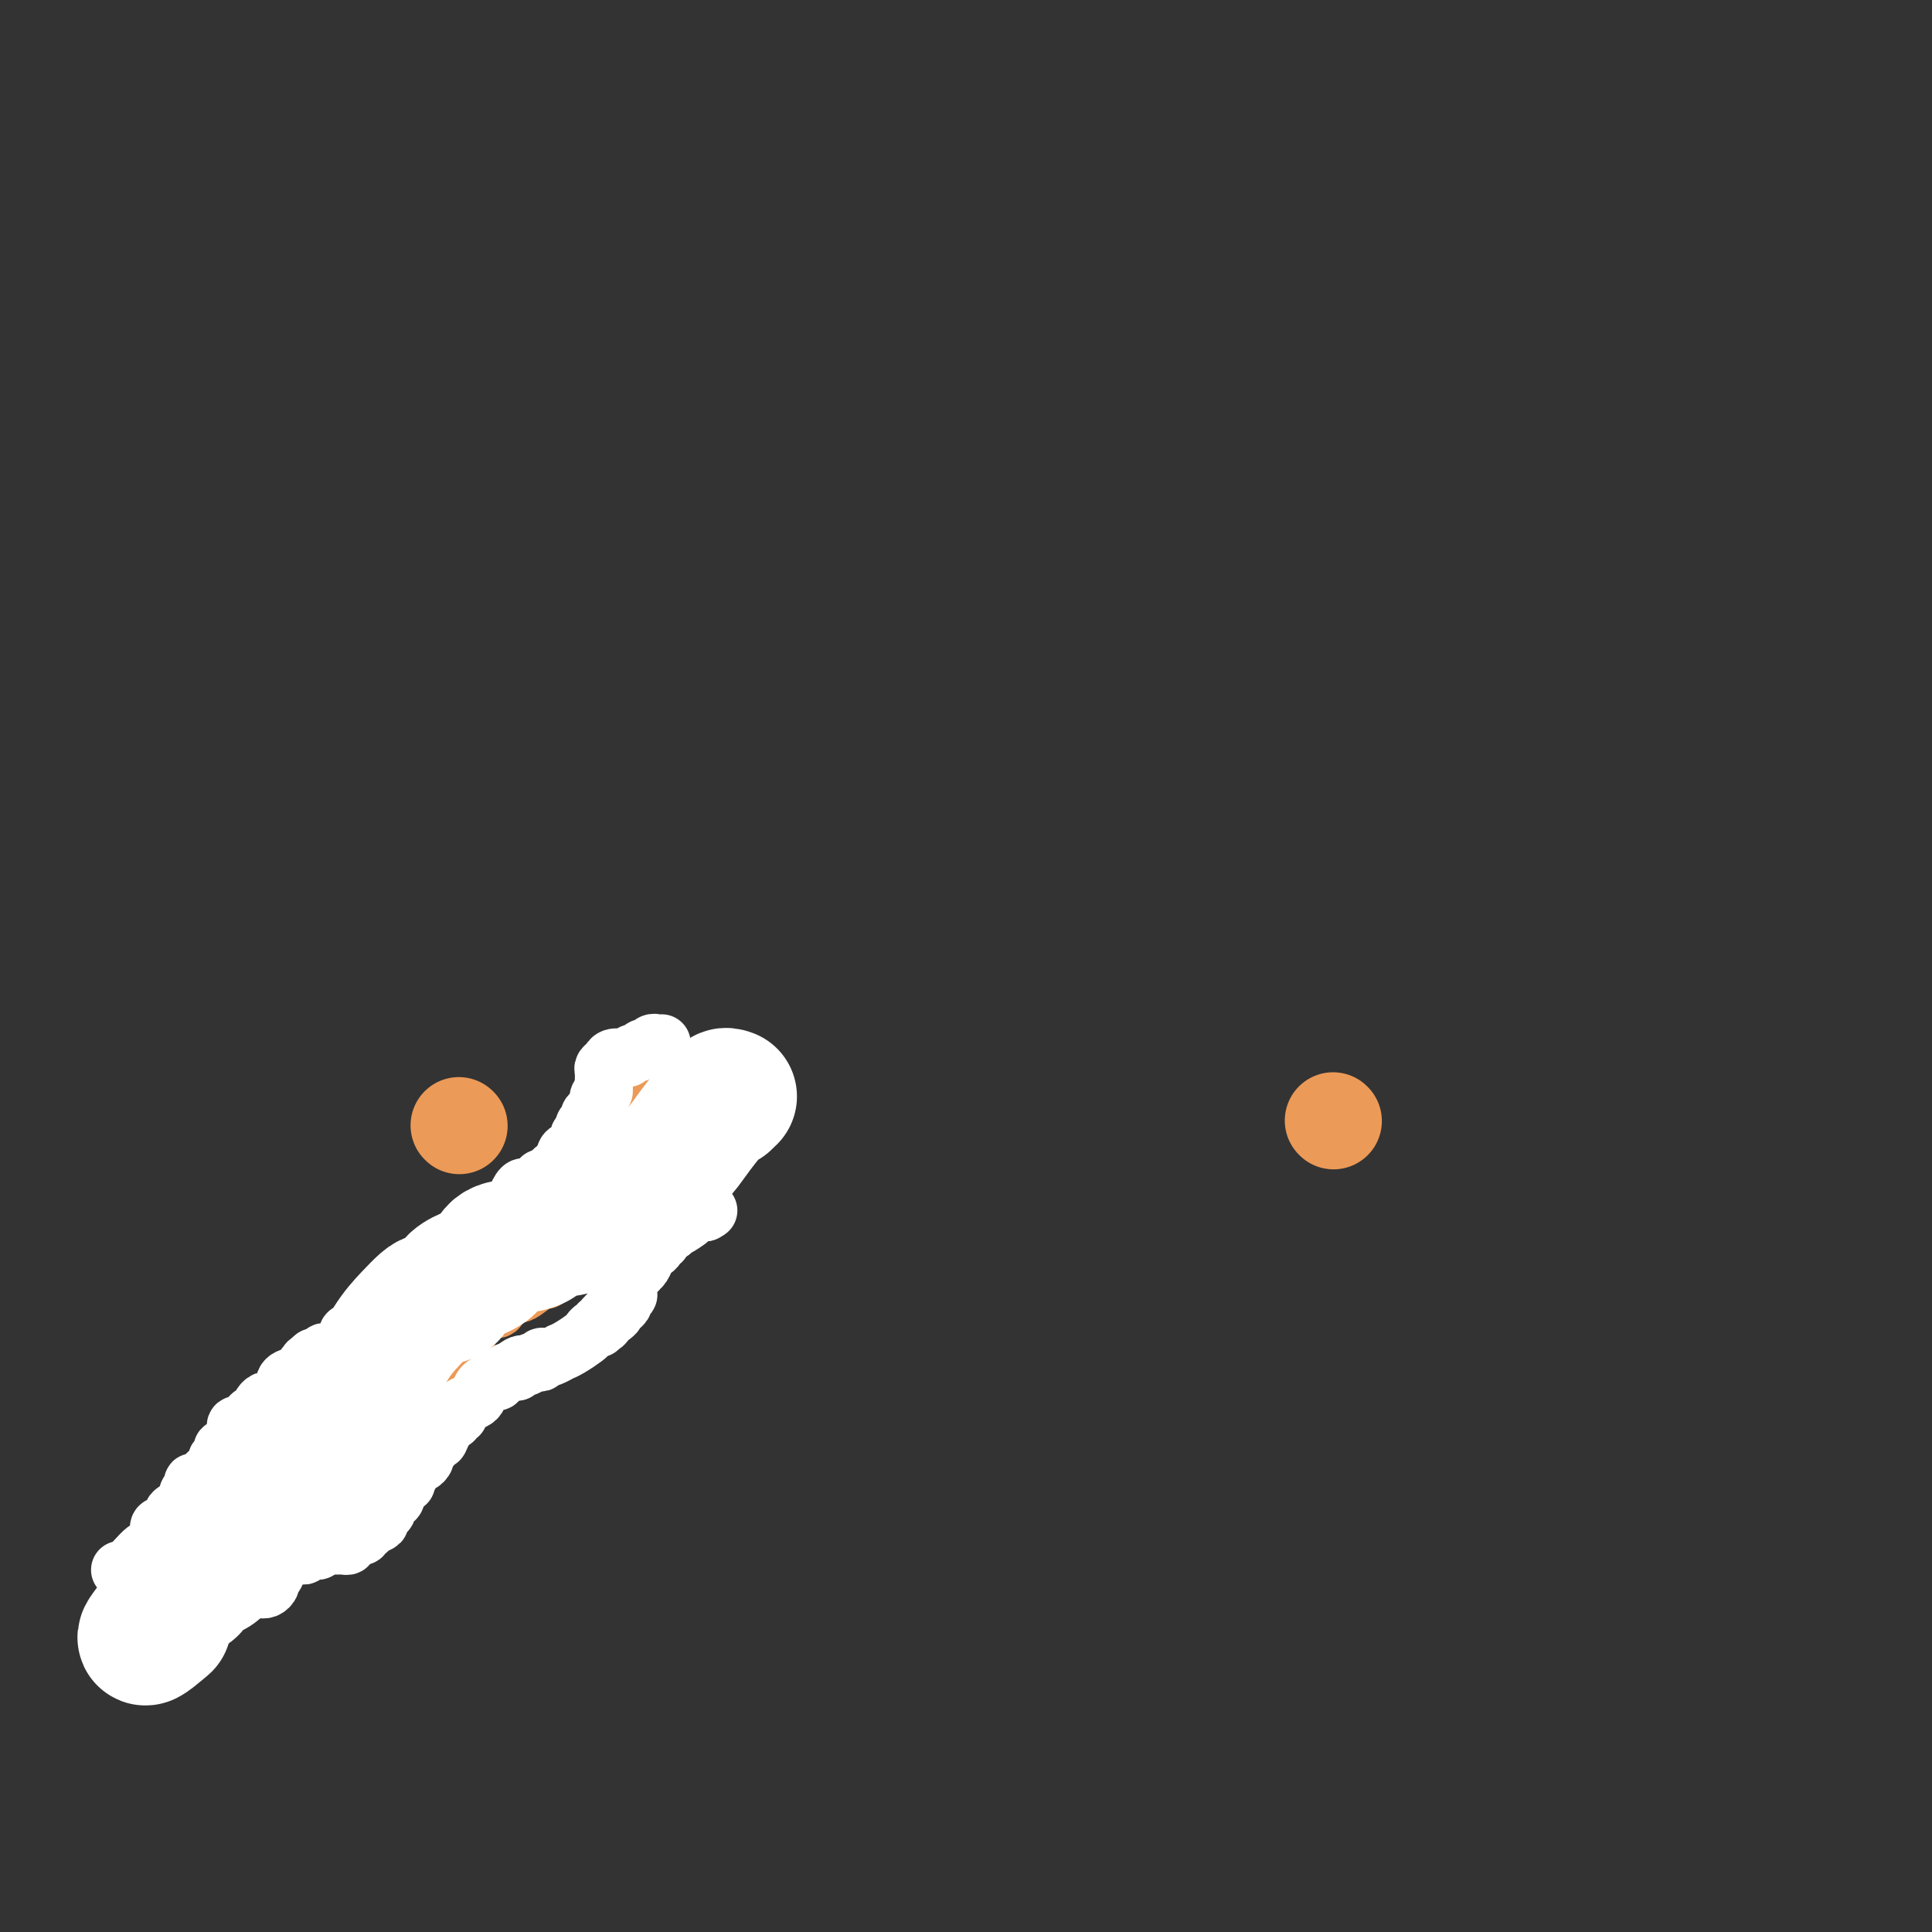 <svg viewBox='0 0 400 400' version='1.1' xmlns='http://www.w3.org/2000/svg' xmlns:xlink='http://www.w3.org/1999/xlink'><rect x="0" y="0" width="400" height="400" fill="#333333" stroke="none"/><g fill='none' stroke='#EC9A57' stroke-width='12' stroke-linecap='round' stroke-linejoin='round'><path d='M134,241c0.121,0.032 0.242,0.064 0,0c-0.242,-0.064 -0.848,-0.223 -1,0c-0.152,0.223 0.151,0.829 0,1c-0.151,0.171 -0.757,-0.094 -1,0c-0.243,0.094 -0.122,0.546 0,1c0.122,0.454 0.244,0.911 0,1c-0.244,0.089 -0.853,-0.188 -1,0c-0.147,0.188 0.169,0.842 0,1c-0.169,0.158 -0.822,-0.179 -1,0c-0.178,0.179 0.120,0.875 0,1c-0.120,0.125 -0.658,-0.320 -1,0c-0.342,0.320 -0.487,1.405 -1,2c-0.513,0.595 -1.393,0.701 -2,1c-0.607,0.299 -0.940,0.791 -1,1c-0.060,0.209 0.152,0.133 0,0c-0.152,-0.133 -0.670,-0.324 -1,0c-0.330,0.324 -0.474,1.164 -1,2c-0.526,0.836 -1.436,1.667 -2,2c-0.564,0.333 -0.782,0.166 -1,0'/><path d='M120,254c-2.520,2.226 -1.821,1.292 -2,1c-0.179,-0.292 -1.235,0.058 -2,1c-0.765,0.942 -1.240,2.476 -2,3c-0.760,0.524 -1.804,0.037 -2,0c-0.196,-0.037 0.456,0.375 0,1c-0.456,0.625 -2.020,1.463 -3,2c-0.980,0.537 -1.375,0.774 -2,1c-0.625,0.226 -1.481,0.441 -2,1c-0.519,0.559 -0.702,1.463 -1,2c-0.298,0.537 -0.710,0.707 -1,1c-0.290,0.293 -0.459,0.708 -1,1c-0.541,0.292 -1.454,0.459 -2,1c-0.546,0.541 -0.723,1.454 -1,2c-0.277,0.546 -0.652,0.725 -1,1c-0.348,0.275 -0.670,0.648 -1,1c-0.330,0.352 -0.668,0.685 -1,1c-0.332,0.315 -0.656,0.612 -1,1c-0.344,0.388 -0.707,0.867 -1,1c-0.293,0.133 -0.516,-0.082 -1,0c-0.484,0.082 -1.229,0.460 -2,1c-0.771,0.540 -1.568,1.244 -2,2c-0.432,0.756 -0.501,1.566 -1,2c-0.499,0.434 -1.429,0.494 -2,1c-0.571,0.506 -0.783,1.459 -1,2c-0.217,0.541 -0.439,0.670 -1,1c-0.561,0.330 -1.460,0.862 -2,1c-0.540,0.138 -0.722,-0.118 -1,0c-0.278,0.118 -0.652,0.609 -1,1c-0.348,0.391 -0.671,0.683 -1,1c-0.329,0.317 -0.665,0.658 -1,1'/><path d='M78,289c-6.736,5.372 -2.577,1.302 -1,0c1.577,-1.302 0.573,0.163 0,1c-0.573,0.837 -0.714,1.045 -1,1c-0.286,-0.045 -0.717,-0.344 -1,0c-0.283,0.344 -0.419,1.331 -1,2c-0.581,0.669 -1.606,1.019 -2,1c-0.394,-0.019 -0.157,-0.408 0,0c0.157,0.408 0.235,1.612 0,2c-0.235,0.388 -0.784,-0.040 -1,0c-0.216,0.040 -0.099,0.547 0,1c0.099,0.453 0.180,0.853 0,1c-0.180,0.147 -0.622,0.042 -1,0c-0.378,-0.042 -0.693,-0.023 -1,0c-0.307,0.023 -0.606,0.048 -1,0c-0.394,-0.048 -0.884,-0.168 -1,0c-0.116,0.168 0.142,0.624 0,1c-0.142,0.376 -0.683,0.673 -1,1c-0.317,0.327 -0.408,0.683 -1,1c-0.592,0.317 -1.683,0.596 -2,1c-0.317,0.404 0.142,0.933 0,1c-0.142,0.067 -0.884,-0.328 -1,0c-0.116,0.328 0.396,1.379 0,2c-0.396,0.621 -1.698,0.810 -3,1'/><path d='M59,306c-3.177,2.856 -1.621,1.497 -1,1c0.621,-0.497 0.307,-0.133 0,0c-0.307,0.133 -0.608,0.035 -1,0c-0.392,-0.035 -0.875,-0.005 -1,0c-0.125,0.005 0.110,-0.013 0,0c-0.110,0.013 -0.564,0.059 -1,0c-0.436,-0.059 -0.853,-0.223 -1,0c-0.147,0.223 -0.024,0.833 0,1c0.024,0.167 -0.050,-0.109 0,0c0.050,0.109 0.224,0.603 0,1c-0.224,0.397 -0.844,0.698 -1,1c-0.156,0.302 0.154,0.607 0,1c-0.154,0.393 -0.772,0.875 -1,1c-0.228,0.125 -0.065,-0.107 0,0c0.065,0.107 0.033,0.554 0,1'/><path d='M52,313c-0.921,1.326 0.278,1.140 1,1c0.722,-0.140 0.967,-0.232 1,0c0.033,0.232 -0.145,0.790 0,1c0.145,0.210 0.614,0.071 1,0c0.386,-0.071 0.691,-0.076 1,0c0.309,0.076 0.623,0.232 1,0c0.377,-0.232 0.818,-0.851 1,-1c0.182,-0.149 0.104,0.171 0,0c-0.104,-0.171 -0.235,-0.834 0,-1c0.235,-0.166 0.837,0.167 1,0c0.163,-0.167 -0.114,-0.832 0,-1c0.114,-0.168 0.618,0.161 1,0c0.382,-0.161 0.641,-0.813 1,-1c0.359,-0.187 0.817,0.089 1,0c0.183,-0.089 0.092,-0.545 0,-1'/><path d='M62,310c0.713,-0.997 -0.005,-0.989 0,-1c0.005,-0.011 0.733,-0.041 1,0c0.267,0.041 0.074,0.155 0,0c-0.074,-0.155 -0.028,-0.577 0,-1c0.028,-0.423 0.038,-0.845 0,-1c-0.038,-0.155 -0.126,-0.042 0,0c0.126,0.042 0.464,0.012 1,0c0.536,-0.012 1.268,-0.006 2,0'/><path d='M66,307c0.576,-0.686 0.015,-0.901 0,-1c-0.015,-0.099 0.517,-0.083 1,0c0.483,0.083 0.918,0.234 1,0c0.082,-0.234 -0.188,-0.851 0,-1c0.188,-0.149 0.834,0.172 1,0c0.166,-0.172 -0.149,-0.836 0,-1c0.149,-0.164 0.762,0.174 1,0c0.238,-0.174 0.102,-0.859 0,-1c-0.102,-0.141 -0.171,0.260 0,0c0.171,-0.260 0.581,-1.183 1,-2c0.419,-0.817 0.849,-1.528 1,-2c0.151,-0.472 0.025,-0.705 0,-1c-0.025,-0.295 0.051,-0.654 0,-1c-0.051,-0.346 -0.230,-0.680 0,-1c0.230,-0.320 0.870,-0.624 1,-1c0.130,-0.376 -0.248,-0.822 0,-1c0.248,-0.178 1.124,-0.089 2,0'/><path d='M75,294c1.404,-1.947 0.414,-0.316 0,0c-0.414,0.316 -0.251,-0.685 0,-1c0.251,-0.315 0.592,0.055 1,0c0.408,-0.055 0.884,-0.536 1,-1c0.116,-0.464 -0.127,-0.912 0,-1c0.127,-0.088 0.626,0.183 1,0c0.374,-0.183 0.625,-0.819 1,-1c0.375,-0.181 0.874,0.092 1,0c0.126,-0.092 -0.121,-0.549 0,-1c0.121,-0.451 0.611,-0.895 1,-1c0.389,-0.105 0.677,0.130 1,0c0.323,-0.130 0.681,-0.625 1,-1c0.319,-0.375 0.600,-0.629 1,-1c0.400,-0.371 0.918,-0.859 1,-1c0.082,-0.141 -0.272,0.064 0,0c0.272,-0.064 1.170,-0.398 2,-1c0.830,-0.602 1.594,-1.471 2,-2c0.406,-0.529 0.456,-0.719 1,-1c0.544,-0.281 1.584,-0.652 2,-1c0.416,-0.348 0.208,-0.674 0,-1'/><path d='M92,279c2.505,-2.580 0.268,-1.529 0,-1c-0.268,0.529 1.435,0.535 2,0c0.565,-0.535 -0.007,-1.610 0,-2c0.007,-0.390 0.594,-0.093 1,0c0.406,0.093 0.631,-0.016 1,0c0.369,0.016 0.883,0.158 1,0c0.117,-0.158 -0.162,-0.617 0,-1c0.162,-0.383 0.765,-0.690 1,-1c0.235,-0.310 0.103,-0.623 0,-1c-0.103,-0.377 -0.178,-0.817 0,-1c0.178,-0.183 0.609,-0.108 1,0c0.391,0.108 0.742,0.250 1,0c0.258,-0.250 0.424,-0.892 1,-1c0.576,-0.108 1.562,0.317 2,0c0.438,-0.317 0.328,-1.377 1,-2c0.672,-0.623 2.128,-0.811 3,-1c0.872,-0.189 1.162,-0.379 2,-1c0.838,-0.621 2.225,-1.672 3,-2c0.775,-0.328 0.940,0.065 1,0c0.060,-0.065 0.017,-0.590 0,-1c-0.017,-0.410 -0.009,-0.705 0,-1'/><path d='M113,263c3.493,-2.471 1.724,-0.650 1,0c-0.724,0.650 -0.404,0.128 0,0c0.404,-0.128 0.893,0.138 1,0c0.107,-0.138 -0.168,-0.680 0,-1c0.168,-0.320 0.780,-0.419 1,-1c0.220,-0.581 0.048,-1.643 0,-2c-0.048,-0.357 0.030,-0.008 0,0c-0.030,0.008 -0.167,-0.324 0,-1c0.167,-0.676 0.637,-1.697 1,-2c0.363,-0.303 0.619,0.113 1,0c0.381,-0.113 0.886,-0.756 1,-1c0.114,-0.244 -0.161,-0.089 0,0c0.161,0.089 0.760,0.111 1,0c0.240,-0.111 0.120,-0.355 0,-1c-0.120,-0.645 -0.239,-1.689 0,-2c0.239,-0.311 0.837,0.113 1,0c0.163,-0.113 -0.110,-0.761 0,-1c0.110,-0.239 0.603,-0.068 1,0c0.397,0.068 0.699,0.034 1,0'/><path d='M123,251c1.705,-2.100 0.967,-1.351 1,-1c0.033,0.351 0.836,0.305 1,0c0.164,-0.305 -0.309,-0.870 0,-1c0.309,-0.130 1.402,0.175 2,0c0.598,-0.175 0.700,-0.830 1,-1c0.300,-0.170 0.799,0.147 1,0c0.201,-0.147 0.106,-0.756 0,-1c-0.106,-0.244 -0.221,-0.121 0,0c0.221,0.121 0.779,0.241 1,0c0.221,-0.241 0.105,-0.842 0,-1c-0.105,-0.158 -0.199,0.126 0,0c0.199,-0.126 0.693,-0.663 1,-1c0.307,-0.337 0.429,-0.475 1,-1c0.571,-0.525 1.592,-1.436 2,-2c0.408,-0.564 0.204,-0.782 0,-1'/><path d='M134,241c1.711,-1.556 0.489,-0.444 0,0c-0.489,0.444 -0.244,0.222 0,0'/><path d='M133,221c0.000,0.726 0.000,1.451 0,2c0.000,0.549 0.000,0.920 0,1c0.000,0.080 0.000,-0.132 0,0c0.000,0.132 0.000,0.608 0,1c0.000,0.392 0.000,0.700 0,1c0.000,0.300 0.000,0.591 0,1c0.000,0.409 0.000,0.936 0,1c0.000,0.064 0.000,-0.334 0,0c0.000,0.334 0.000,1.399 0,2c-0.000,0.601 0.000,0.739 0,1c0.000,0.261 0.000,0.646 0,1c0.000,0.354 0.000,0.677 0,1'/><path d='M133,233c0.222,1.809 0.776,0.331 1,0c0.224,-0.331 0.119,0.486 0,1c-0.119,0.514 -0.253,0.726 0,1c0.253,0.274 0.894,0.609 1,1c0.106,0.391 -0.322,0.837 0,1c0.322,0.163 1.396,0.044 2,0c0.604,-0.044 0.739,-0.012 1,0c0.261,0.012 0.648,0.003 1,0c0.352,-0.003 0.668,-0.001 1,0c0.332,0.001 0.681,0.000 1,0c0.319,-0.000 0.609,-0.000 1,0c0.391,0.000 0.883,0.000 1,0c0.117,-0.000 -0.141,-0.000 0,0c0.141,0.000 0.682,0.000 1,0c0.318,-0.000 0.414,-0.000 1,0c0.586,0.000 1.662,0.000 2,0c0.338,-0.000 -0.063,-0.000 0,0c0.063,0.000 0.589,0.000 1,0c0.411,-0.000 0.705,-0.000 1,0'/><path d='M149,237c1.928,0.048 1.249,0.166 1,0c-0.249,-0.166 -0.067,-0.618 0,-1c0.067,-0.382 0.018,-0.694 0,-1c-0.018,-0.306 -0.004,-0.606 0,-1c0.004,-0.394 -0.002,-0.883 0,-1c0.002,-0.117 0.010,0.137 0,0c-0.010,-0.137 -0.040,-0.664 0,-1c0.040,-0.336 0.151,-0.482 0,-1c-0.151,-0.518 -0.562,-1.410 -1,-2c-0.438,-0.590 -0.901,-0.880 -1,-1c-0.099,-0.120 0.166,-0.071 0,0c-0.166,0.071 -0.762,0.163 -1,0c-0.238,-0.163 -0.119,-0.582 0,-1'/><path d='M147,227c-0.322,-1.486 -0.128,-0.202 0,0c0.128,0.202 0.189,-0.678 0,-1c-0.189,-0.322 -0.628,-0.086 -1,0c-0.372,0.086 -0.677,0.021 -1,0c-0.323,-0.021 -0.665,0.001 -1,0c-0.335,-0.001 -0.663,-0.025 -1,0c-0.337,0.025 -0.682,0.101 -1,0c-0.318,-0.101 -0.607,-0.378 -1,0c-0.393,0.378 -0.890,1.411 -1,2c-0.110,0.589 0.166,0.735 0,1c-0.166,0.265 -0.776,0.648 -1,1c-0.224,0.352 -0.064,0.672 0,1c0.064,0.328 0.032,0.664 0,1'/><path d='M139,232c-0.244,1.207 0.145,1.224 0,1c-0.145,-0.224 -0.823,-0.690 -1,0c-0.177,0.690 0.149,2.535 0,4c-0.149,1.465 -0.771,2.548 -1,4c-0.229,1.452 -0.065,3.272 0,4c0.065,0.728 0.033,0.364 0,0'/></g>
<g fill='none' stroke='#FFFFFF' stroke-width='12' stroke-linecap='round' stroke-linejoin='round'><path d='M137,216c-0.341,0.030 -0.683,0.059 -1,0c-0.317,-0.059 -0.610,-0.208 -1,0c-0.390,0.208 -0.878,0.773 -1,1c-0.122,0.227 0.122,0.117 0,0c-0.122,-0.117 -0.609,-0.241 -1,0c-0.391,0.241 -0.686,0.849 -1,1c-0.314,0.151 -0.647,-0.153 -1,0c-0.353,0.153 -0.725,0.762 -1,1c-0.275,0.238 -0.452,0.104 -1,0c-0.548,-0.104 -1.467,-0.178 -2,0c-0.533,0.178 -0.679,0.607 -1,1c-0.321,0.393 -0.818,0.749 -1,1c-0.182,0.251 -0.049,0.397 0,1c0.049,0.603 0.013,1.662 0,2c-0.013,0.338 -0.004,-0.046 0,0c0.004,0.046 0.002,0.523 0,1'/><path d='M125,225c-0.248,1.111 0.130,0.889 0,1c-0.130,0.111 -0.770,0.554 -1,1c-0.230,0.446 -0.052,0.893 0,1c0.052,0.107 -0.024,-0.126 0,0c0.024,0.126 0.146,0.613 0,1c-0.146,0.387 -0.560,0.676 -1,1c-0.440,0.324 -0.906,0.683 -1,1c-0.094,0.317 0.185,0.592 0,1c-0.185,0.408 -0.833,0.950 -1,1c-0.167,0.050 0.148,-0.390 0,0c-0.148,0.390 -0.761,1.610 -1,2c-0.239,0.390 -0.106,-0.051 0,0c0.106,0.051 0.186,0.596 0,1c-0.186,0.404 -0.638,0.669 -1,1c-0.362,0.331 -0.633,0.728 -1,1c-0.367,0.272 -0.830,0.419 -1,1c-0.170,0.581 -0.049,1.594 0,2c0.049,0.406 0.024,0.203 0,0'/><path d='M127,236c-0.455,-0.113 -0.910,-0.226 -1,0c-0.090,0.226 0.184,0.793 0,1c-0.184,0.207 -0.828,0.056 -1,0c-0.172,-0.056 0.127,-0.016 0,0c-0.127,0.016 -0.679,0.007 -1,0c-0.321,-0.007 -0.410,-0.012 -1,0c-0.590,0.012 -1.683,0.041 -2,0c-0.317,-0.041 0.140,-0.150 0,0c-0.140,0.150 -0.877,0.561 -1,1c-0.123,0.439 0.370,0.906 0,1c-0.370,0.094 -1.602,-0.186 -2,0c-0.398,0.186 0.038,0.838 0,1c-0.038,0.162 -0.549,-0.168 -1,0c-0.451,0.168 -0.842,0.832 -1,1c-0.158,0.168 -0.084,-0.161 0,0c0.084,0.161 0.176,0.813 0,1c-0.176,0.187 -0.622,-0.089 -1,0c-0.378,0.089 -0.689,0.545 -1,1'/><path d='M114,243c-2.477,1.245 -2.169,0.856 -2,1c0.169,0.144 0.200,0.821 0,1c-0.200,0.179 -0.632,-0.142 -1,0c-0.368,0.142 -0.671,0.745 -1,1c-0.329,0.255 -0.683,0.162 -1,0c-0.317,-0.162 -0.595,-0.394 -1,0c-0.405,0.394 -0.935,1.412 -1,2c-0.065,0.588 0.336,0.745 0,1c-0.336,0.255 -1.410,0.608 -2,1c-0.590,0.392 -0.698,0.822 -1,1c-0.302,0.178 -0.798,0.104 -1,0c-0.202,-0.104 -0.110,-0.239 0,0c0.110,0.239 0.237,0.851 0,1c-0.237,0.149 -0.837,-0.166 -1,0c-0.163,0.166 0.111,0.814 0,1c-0.111,0.186 -0.607,-0.091 -1,0c-0.393,0.091 -0.683,0.550 -1,1c-0.317,0.450 -0.662,0.890 -1,1c-0.338,0.110 -0.668,-0.112 -1,0c-0.332,0.112 -0.666,0.556 -1,1'/><path d='M97,256c-2.793,2.039 -1.276,0.637 -1,0c0.276,-0.637 -0.690,-0.507 -1,0c-0.310,0.507 0.037,1.393 0,2c-0.037,0.607 -0.459,0.936 -1,1c-0.541,0.064 -1.202,-0.137 -2,0c-0.798,0.137 -1.734,0.611 -2,1c-0.266,0.389 0.140,0.693 0,1c-0.140,0.307 -0.824,0.617 -1,1c-0.176,0.383 0.155,0.838 0,1c-0.155,0.162 -0.797,0.032 -1,0c-0.203,-0.032 0.034,0.033 0,0c-0.034,-0.033 -0.338,-0.164 -1,0c-0.662,0.164 -1.683,0.622 -2,1c-0.317,0.378 0.070,0.676 0,1c-0.070,0.324 -0.597,0.675 -1,1c-0.403,0.325 -0.683,0.623 -1,1c-0.317,0.377 -0.673,0.833 -1,1c-0.327,0.167 -0.627,0.045 -1,0c-0.373,-0.045 -0.821,-0.013 -1,0c-0.179,0.013 -0.090,0.006 0,0'/><path d='M80,268c-2.566,2.096 -0.481,1.336 0,1c0.481,-0.336 -0.640,-0.248 -1,0c-0.360,0.248 0.043,0.658 0,1c-0.043,0.342 -0.532,0.617 -1,1c-0.468,0.383 -0.914,0.872 -1,1c-0.086,0.128 0.188,-0.107 0,0c-0.188,0.107 -0.838,0.554 -1,1c-0.162,0.446 0.164,0.890 0,1c-0.164,0.110 -0.818,-0.115 -1,0c-0.182,0.115 0.110,0.570 0,1c-0.110,0.430 -0.621,0.836 -1,1c-0.379,0.164 -0.626,0.085 -1,0c-0.374,-0.085 -0.874,-0.177 -1,0c-0.126,0.177 0.121,0.622 0,1c-0.121,0.378 -0.610,0.689 -1,1c-0.390,0.311 -0.679,0.623 -1,1c-0.321,0.377 -0.673,0.819 -1,1c-0.327,0.181 -0.629,0.101 -1,0c-0.371,-0.101 -0.811,-0.223 -1,0c-0.189,0.223 -0.128,0.791 0,1c0.128,0.209 0.322,0.060 0,0c-0.322,-0.060 -1.161,-0.030 -2,0'/><path d='M65,281c-2.565,2.168 -1.477,1.088 -1,1c0.477,-0.088 0.344,0.816 0,1c-0.344,0.184 -0.900,-0.351 -1,0c-0.100,0.351 0.256,1.586 0,2c-0.256,0.414 -1.126,0.005 -2,0c-0.874,-0.005 -1.754,0.395 -2,1c-0.246,0.605 0.140,1.416 0,2c-0.140,0.584 -0.807,0.941 -1,1c-0.193,0.059 0.089,-0.181 0,0c-0.089,0.181 -0.549,0.784 -1,1c-0.451,0.216 -0.891,0.047 -1,0c-0.109,-0.047 0.115,0.030 0,0c-0.115,-0.030 -0.570,-0.165 -1,0c-0.430,0.165 -0.837,0.632 -1,1c-0.163,0.368 -0.082,0.637 0,1c0.082,0.363 0.166,0.819 0,1c-0.166,0.181 -0.583,0.087 -1,0c-0.417,-0.087 -0.833,-0.168 -1,0c-0.167,0.168 -0.083,0.584 0,1'/><path d='M52,294c-2.270,1.947 -1.446,0.314 -1,0c0.446,-0.314 0.513,0.690 0,1c-0.513,0.310 -1.605,-0.075 -2,0c-0.395,0.075 -0.091,0.611 0,1c0.091,0.389 -0.031,0.630 0,1c0.031,0.370 0.214,0.867 0,1c-0.214,0.133 -0.827,-0.100 -1,0c-0.173,0.100 0.094,0.534 0,1c-0.094,0.466 -0.547,0.966 -1,1c-0.453,0.034 -0.905,-0.398 -1,0c-0.095,0.398 0.168,1.626 0,2c-0.168,0.374 -0.766,-0.107 -1,0c-0.234,0.107 -0.104,0.802 0,1c0.104,0.198 0.183,-0.101 0,0c-0.183,0.101 -0.627,0.602 -1,1c-0.373,0.398 -0.675,0.694 -1,1c-0.325,0.306 -0.675,0.621 -1,1c-0.325,0.379 -0.627,0.823 -1,1c-0.373,0.177 -0.818,0.089 -1,0c-0.182,-0.089 -0.100,-0.178 0,0c0.100,0.178 0.219,0.625 0,1c-0.219,0.375 -0.777,0.679 -1,1c-0.223,0.321 -0.112,0.661 0,1'/><path d='M39,310c-2.117,2.881 -0.910,2.082 -1,2c-0.090,-0.082 -1.477,0.553 -2,1c-0.523,0.447 -0.182,0.708 0,1c0.182,0.292 0.206,0.617 0,1c-0.206,0.383 -0.643,0.824 -1,1c-0.357,0.176 -0.636,0.089 -1,0c-0.364,-0.089 -0.814,-0.178 -1,0c-0.186,0.178 -0.107,0.623 0,1c0.107,0.377 0.244,0.686 0,1c-0.244,0.314 -0.868,0.634 -1,1c-0.132,0.366 0.227,0.778 0,1c-0.227,0.222 -1.040,0.255 -2,1c-0.960,0.745 -2.066,2.200 -3,3c-0.934,0.800 -1.695,0.943 -2,1c-0.305,0.057 -0.152,0.029 0,0'/><path d='M54,329c-0.081,-0.024 -0.161,-0.048 0,0c0.161,0.048 0.565,0.166 1,0c0.435,-0.166 0.901,-0.618 1,-1c0.099,-0.382 -0.171,-0.695 0,-1c0.171,-0.305 0.782,-0.604 1,-1c0.218,-0.396 0.044,-0.890 0,-1c-0.044,-0.110 0.041,0.164 0,0c-0.041,-0.164 -0.208,-0.766 0,-1c0.208,-0.234 0.791,-0.101 1,0c0.209,0.101 0.045,0.171 0,0c-0.045,-0.171 0.029,-0.582 0,-1c-0.029,-0.418 -0.162,-0.843 0,-1c0.162,-0.157 0.618,-0.045 1,0c0.382,0.045 0.691,0.022 1,0'/><path d='M60,322c1.111,-1.079 0.889,-0.275 1,0c0.111,0.275 0.554,0.021 1,0c0.446,-0.021 0.893,0.192 1,0c0.107,-0.192 -0.126,-0.787 0,-1c0.126,-0.213 0.612,-0.043 1,0c0.388,0.043 0.677,-0.041 1,0c0.323,0.041 0.678,0.207 1,0c0.322,-0.207 0.611,-0.788 1,-1c0.389,-0.212 0.877,-0.057 1,0c0.123,0.057 -0.121,0.016 0,0c0.121,-0.016 0.605,-0.007 1,0c0.395,0.007 0.701,0.012 1,0c0.299,-0.012 0.592,-0.041 1,0c0.408,0.041 0.931,0.150 1,0c0.069,-0.150 -0.317,-0.561 0,-1c0.317,-0.439 1.338,-0.906 2,-1c0.662,-0.094 0.965,0.185 1,0c0.035,-0.185 -0.197,-0.833 0,-1c0.197,-0.167 0.822,0.147 1,0c0.178,-0.147 -0.092,-0.756 0,-1c0.092,-0.244 0.546,-0.122 1,0'/><path d='M77,316c2.791,-1.112 1.270,-0.890 1,-1c-0.270,-0.110 0.712,-0.550 1,-1c0.288,-0.450 -0.116,-0.908 0,-1c0.116,-0.092 0.753,0.184 1,0c0.247,-0.184 0.102,-0.826 0,-1c-0.102,-0.174 -0.163,0.121 0,0c0.163,-0.121 0.550,-0.658 1,-1c0.450,-0.342 0.962,-0.491 1,-1c0.038,-0.509 -0.397,-1.379 0,-2c0.397,-0.621 1.626,-0.993 2,-1c0.374,-0.007 -0.107,0.353 0,0c0.107,-0.353 0.803,-1.418 1,-2c0.197,-0.582 -0.106,-0.681 0,-1c0.106,-0.319 0.621,-0.859 1,-1c0.379,-0.141 0.624,0.117 1,0c0.376,-0.117 0.885,-0.609 1,-1c0.115,-0.391 -0.162,-0.679 0,-1c0.162,-0.321 0.765,-0.674 1,-1c0.235,-0.326 0.102,-0.626 0,-1c-0.102,-0.374 -0.172,-0.821 0,-1c0.172,-0.179 0.586,-0.089 1,0'/><path d='M90,298c2.233,-2.741 1.316,-0.594 1,0c-0.316,0.594 -0.029,-0.367 0,-1c0.029,-0.633 -0.198,-0.939 0,-1c0.198,-0.061 0.823,0.123 1,0c0.177,-0.123 -0.092,-0.554 0,-1c0.092,-0.446 0.546,-0.907 1,-1c0.454,-0.093 0.908,0.182 1,0c0.092,-0.182 -0.179,-0.823 0,-1c0.179,-0.177 0.808,0.108 1,0c0.192,-0.108 -0.052,-0.610 0,-1c0.052,-0.390 0.399,-0.669 1,-1c0.601,-0.331 1.457,-0.715 2,-1c0.543,-0.285 0.773,-0.473 1,-1c0.227,-0.527 0.452,-1.395 1,-2c0.548,-0.605 1.419,-0.947 2,-1c0.581,-0.053 0.873,0.183 1,0c0.127,-0.183 0.090,-0.785 0,-1c-0.090,-0.215 -0.231,-0.044 0,0c0.231,0.044 0.835,-0.041 1,0c0.165,0.041 -0.111,0.207 0,0c0.111,-0.207 0.607,-0.786 1,-1c0.393,-0.214 0.684,-0.061 1,0c0.316,0.061 0.658,0.031 1,0'/><path d='M107,284c2.522,-2.408 0.326,-1.429 0,-1c-0.326,0.429 1.218,0.307 2,0c0.782,-0.307 0.801,-0.801 1,-1c0.199,-0.199 0.577,-0.105 1,0c0.423,0.105 0.892,0.220 1,0c0.108,-0.220 -0.144,-0.776 0,-1c0.144,-0.224 0.684,-0.114 1,0c0.316,0.114 0.407,0.234 1,0c0.593,-0.234 1.689,-0.822 2,-1c0.311,-0.178 -0.163,0.053 0,0c0.163,-0.053 0.962,-0.392 2,-1c1.038,-0.608 2.316,-1.487 3,-2c0.684,-0.513 0.776,-0.659 1,-1c0.224,-0.341 0.582,-0.875 1,-1c0.418,-0.125 0.896,0.159 1,0c0.104,-0.159 -0.165,-0.761 0,-1c0.165,-0.239 0.766,-0.116 1,0c0.234,0.116 0.101,0.223 0,0c-0.101,-0.223 -0.172,-0.778 0,-1c0.172,-0.222 0.586,-0.111 1,0'/><path d='M126,273c2.891,-1.941 0.617,-1.293 0,-1c-0.617,0.293 0.422,0.233 1,0c0.578,-0.233 0.694,-0.637 1,-1c0.306,-0.363 0.800,-0.685 1,-1c0.200,-0.315 0.105,-0.625 0,-1c-0.105,-0.375 -0.222,-0.816 0,-1c0.222,-0.184 0.781,-0.112 1,0c0.219,0.112 0.096,0.265 0,0c-0.096,-0.265 -0.166,-0.949 0,-2c0.166,-1.051 0.569,-2.470 1,-3c0.431,-0.530 0.890,-0.170 1,0c0.110,0.170 -0.129,0.151 0,0c0.129,-0.151 0.627,-0.436 1,-1c0.373,-0.564 0.621,-1.409 1,-2c0.379,-0.591 0.890,-0.928 1,-1c0.110,-0.072 -0.182,0.122 0,0c0.182,-0.122 0.837,-0.558 1,-1c0.163,-0.442 -0.166,-0.889 0,-1c0.166,-0.111 0.828,0.114 1,0c0.172,-0.114 -0.147,-0.566 0,-1c0.147,-0.434 0.761,-0.848 1,-1c0.239,-0.152 0.103,-0.041 0,0c-0.103,0.041 -0.172,0.012 0,0c0.172,-0.012 0.586,-0.006 1,0'/><path d='M139,255c2.133,-2.962 0.967,-1.368 1,-1c0.033,0.368 1.266,-0.489 2,-1c0.734,-0.511 0.967,-0.677 1,-1c0.033,-0.323 -0.136,-0.804 0,-1c0.136,-0.196 0.576,-0.106 1,0c0.424,0.106 0.832,0.227 1,0c0.168,-0.227 0.097,-0.803 0,-1c-0.097,-0.197 -0.218,-0.015 0,0c0.218,0.015 0.777,-0.139 1,0c0.223,0.139 0.112,0.569 0,1'/><path d='M146,251c1.167,-0.667 0.583,-0.333 0,0'/></g>
<g fill='none' stroke='#EC9A57' stroke-width='12' stroke-linecap='round' stroke-linejoin='round'><path d='M143,234c0.000,0.000 0.100,0.100 0.1,0.1'/><path d='M278,234c0.000,0.000 0.100,0.100 0.1,0.1'/></g>
<g fill='none' stroke='#EC9A57' stroke-width='20' stroke-linecap='round' stroke-linejoin='round'><path d='M276,232c0.000,0.000 0.100,0.100 0.1,0.1'/></g>
<g fill='none' stroke='#FFFFFF' stroke-width='28' stroke-linecap='round' stroke-linejoin='round'><path d='M151,227c-0.418,-0.155 -0.835,-0.309 -1,0c-0.165,0.309 -0.077,1.082 0,1c0.077,-0.082 0.143,-1.018 -1,0c-1.143,1.018 -3.494,3.991 -5,6c-1.506,2.009 -2.166,3.054 -3,4c-0.834,0.946 -1.842,1.791 -3,3c-1.158,1.209 -2.467,2.781 -4,4c-1.533,1.219 -3.291,2.085 -5,3c-1.709,0.915 -3.369,1.881 -5,3c-1.631,1.119 -3.232,2.392 -5,3c-1.768,0.608 -3.704,0.551 -5,1c-1.296,0.449 -1.953,1.405 -3,2c-1.047,0.595 -2.484,0.831 -4,1c-1.516,0.169 -3.111,0.273 -4,1c-0.889,0.727 -1.071,2.079 -2,3c-0.929,0.921 -2.604,1.411 -4,2c-1.396,0.589 -2.512,1.276 -3,2c-0.488,0.724 -0.349,1.485 -1,2c-0.651,0.515 -2.091,0.783 -3,1c-0.909,0.217 -1.286,0.382 -2,1c-0.714,0.618 -1.766,1.691 -3,3c-1.234,1.309 -2.650,2.856 -4,5c-1.350,2.144 -2.633,4.885 -4,7c-1.367,2.115 -2.819,3.604 -4,5c-1.181,1.396 -2.090,2.698 -3,4'/><path d='M70,294c-2.952,4.107 -2.832,3.873 -3,4c-0.168,0.127 -0.624,0.614 -1,1c-0.376,0.386 -0.670,0.669 -1,1c-0.330,0.331 -0.694,0.709 -1,1c-0.306,0.291 -0.555,0.493 -1,1c-0.445,0.507 -1.086,1.318 -2,2c-0.914,0.682 -2.099,1.236 -3,2c-0.901,0.764 -1.516,1.738 -2,3c-0.484,1.262 -0.836,2.810 -2,4c-1.164,1.190 -3.139,2.021 -4,3c-0.861,0.979 -0.608,2.108 -1,3c-0.392,0.892 -1.428,1.549 -2,2c-0.572,0.451 -0.681,0.697 -1,1c-0.319,0.303 -0.849,0.662 -1,1c-0.151,0.338 0.077,0.654 0,1c-0.077,0.346 -0.458,0.723 -1,1c-0.542,0.277 -1.244,0.456 -2,1c-0.756,0.544 -1.566,1.455 -2,2c-0.434,0.545 -0.494,0.725 -1,1c-0.506,0.275 -1.459,0.647 -2,1c-0.541,0.353 -0.670,0.689 -1,1c-0.330,0.311 -0.862,0.599 -1,1c-0.138,0.401 0.117,0.916 0,1c-0.117,0.084 -0.605,-0.262 -1,0c-0.395,0.262 -0.698,1.131 -1,2'/><path d='M33,335c-5.756,6.822 -1.644,3.378 0,2c1.644,-1.378 0.822,-0.689 0,0'/></g>
<g fill='none' stroke='#EC9A57' stroke-width='20' stroke-linecap='round' stroke-linejoin='round'><path d='M95,233c0.000,0.000 0.100,0.100 0.1,0.1'/></g>
</svg>